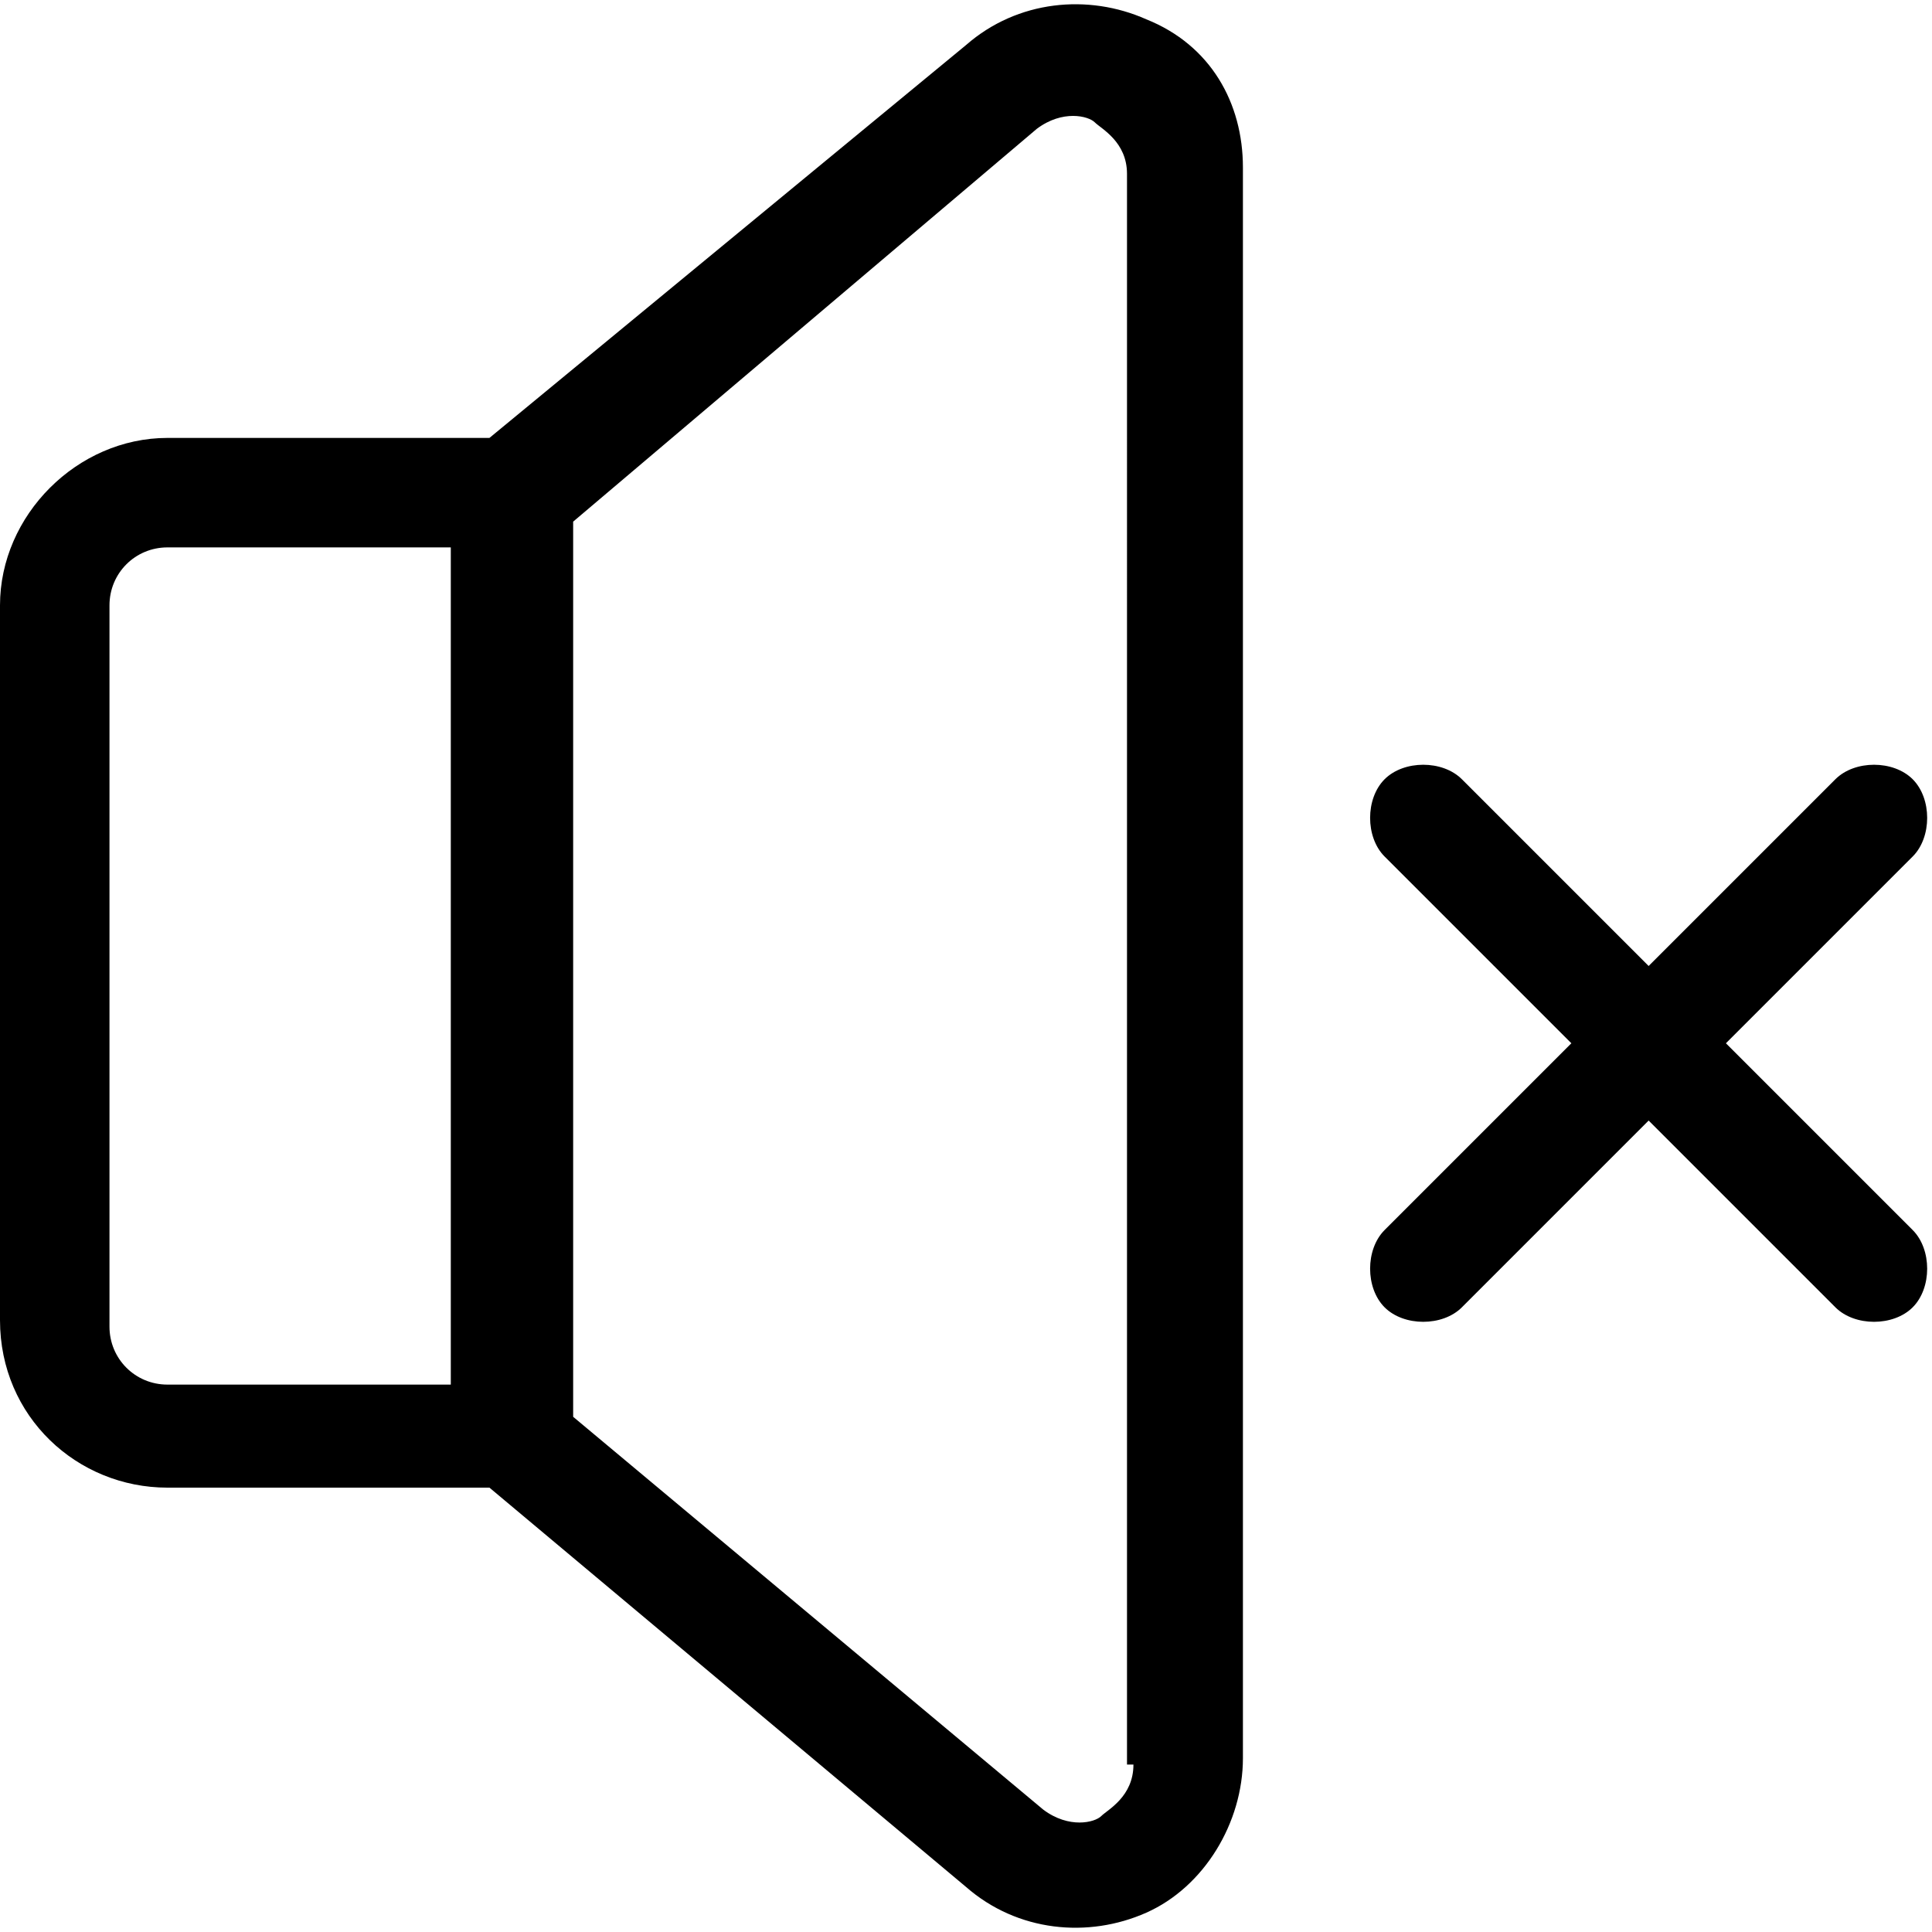 <?xml version="1.0" encoding="UTF-8"?>
<!-- Generator: Adobe Illustrator 27.2.0, SVG Export Plug-In . SVG Version: 6.00 Build 0)  -->
<svg xmlns="http://www.w3.org/2000/svg" xmlns:xlink="http://www.w3.org/1999/xlink" version="1.1" id="Capa_1" x="0px" y="0px" viewBox="0 0 30 30" style="enable-background:new 0 0 30 30;" xml:space="preserve">
<g>
	<g>
		<g>
			<path d="M26.8,16.2l2.9-2.9c0.3-0.3,0.3-0.9,0-1.2c-0.3-0.3-0.9-0.3-1.2,0L25.6,15l-2.9-2.9c-0.3-0.3-0.9-0.3-1.2,0     c-0.3,0.3-0.3,0.9,0,1.2l2.9,2.9l-2.9,2.9c-0.3,0.3-0.3,0.9,0,1.2c0.3,0.3,0.9,0.3,1.2,0l2.9-2.9l2.9,2.9c0.3,0.3,0.9,0.3,1.2,0     c0.3-0.3,0.3-0.9,0-1.2L26.8,16.2z"></path>
		</g>
	</g>
	<g>
		<g>
			<path d="M17.8,0.3c-0.9-0.4-2-0.3-2.8,0.4L7.6,6.8h-5C1.2,6.8,0,8,0,9.4v11.1c0,1.5,1.2,2.6,2.6,2.6h5l7.4,6.2     c0.8,0.7,1.9,0.8,2.8,0.4c0.9-0.4,1.5-1.4,1.5-2.4V2.6C19.3,1.6,18.8,0.7,17.8,0.3z M7,21.5H2.6c-0.5,0-0.9-0.4-0.9-0.9V9.4     c0-0.5,0.4-0.9,0.9-0.9H7C7,8.6,7,21.5,7,21.5z M17.6,27.4c0,0.5-0.4,0.7-0.5,0.8c-0.1,0.1-0.5,0.2-0.9-0.1l-7.3-6.1V8.1L16.1,2     c0.4-0.3,0.8-0.2,0.9-0.1c0.1,0.1,0.5,0.3,0.5,0.8V27.4z"></path>
		</g>
	</g>
</g>
</svg>
